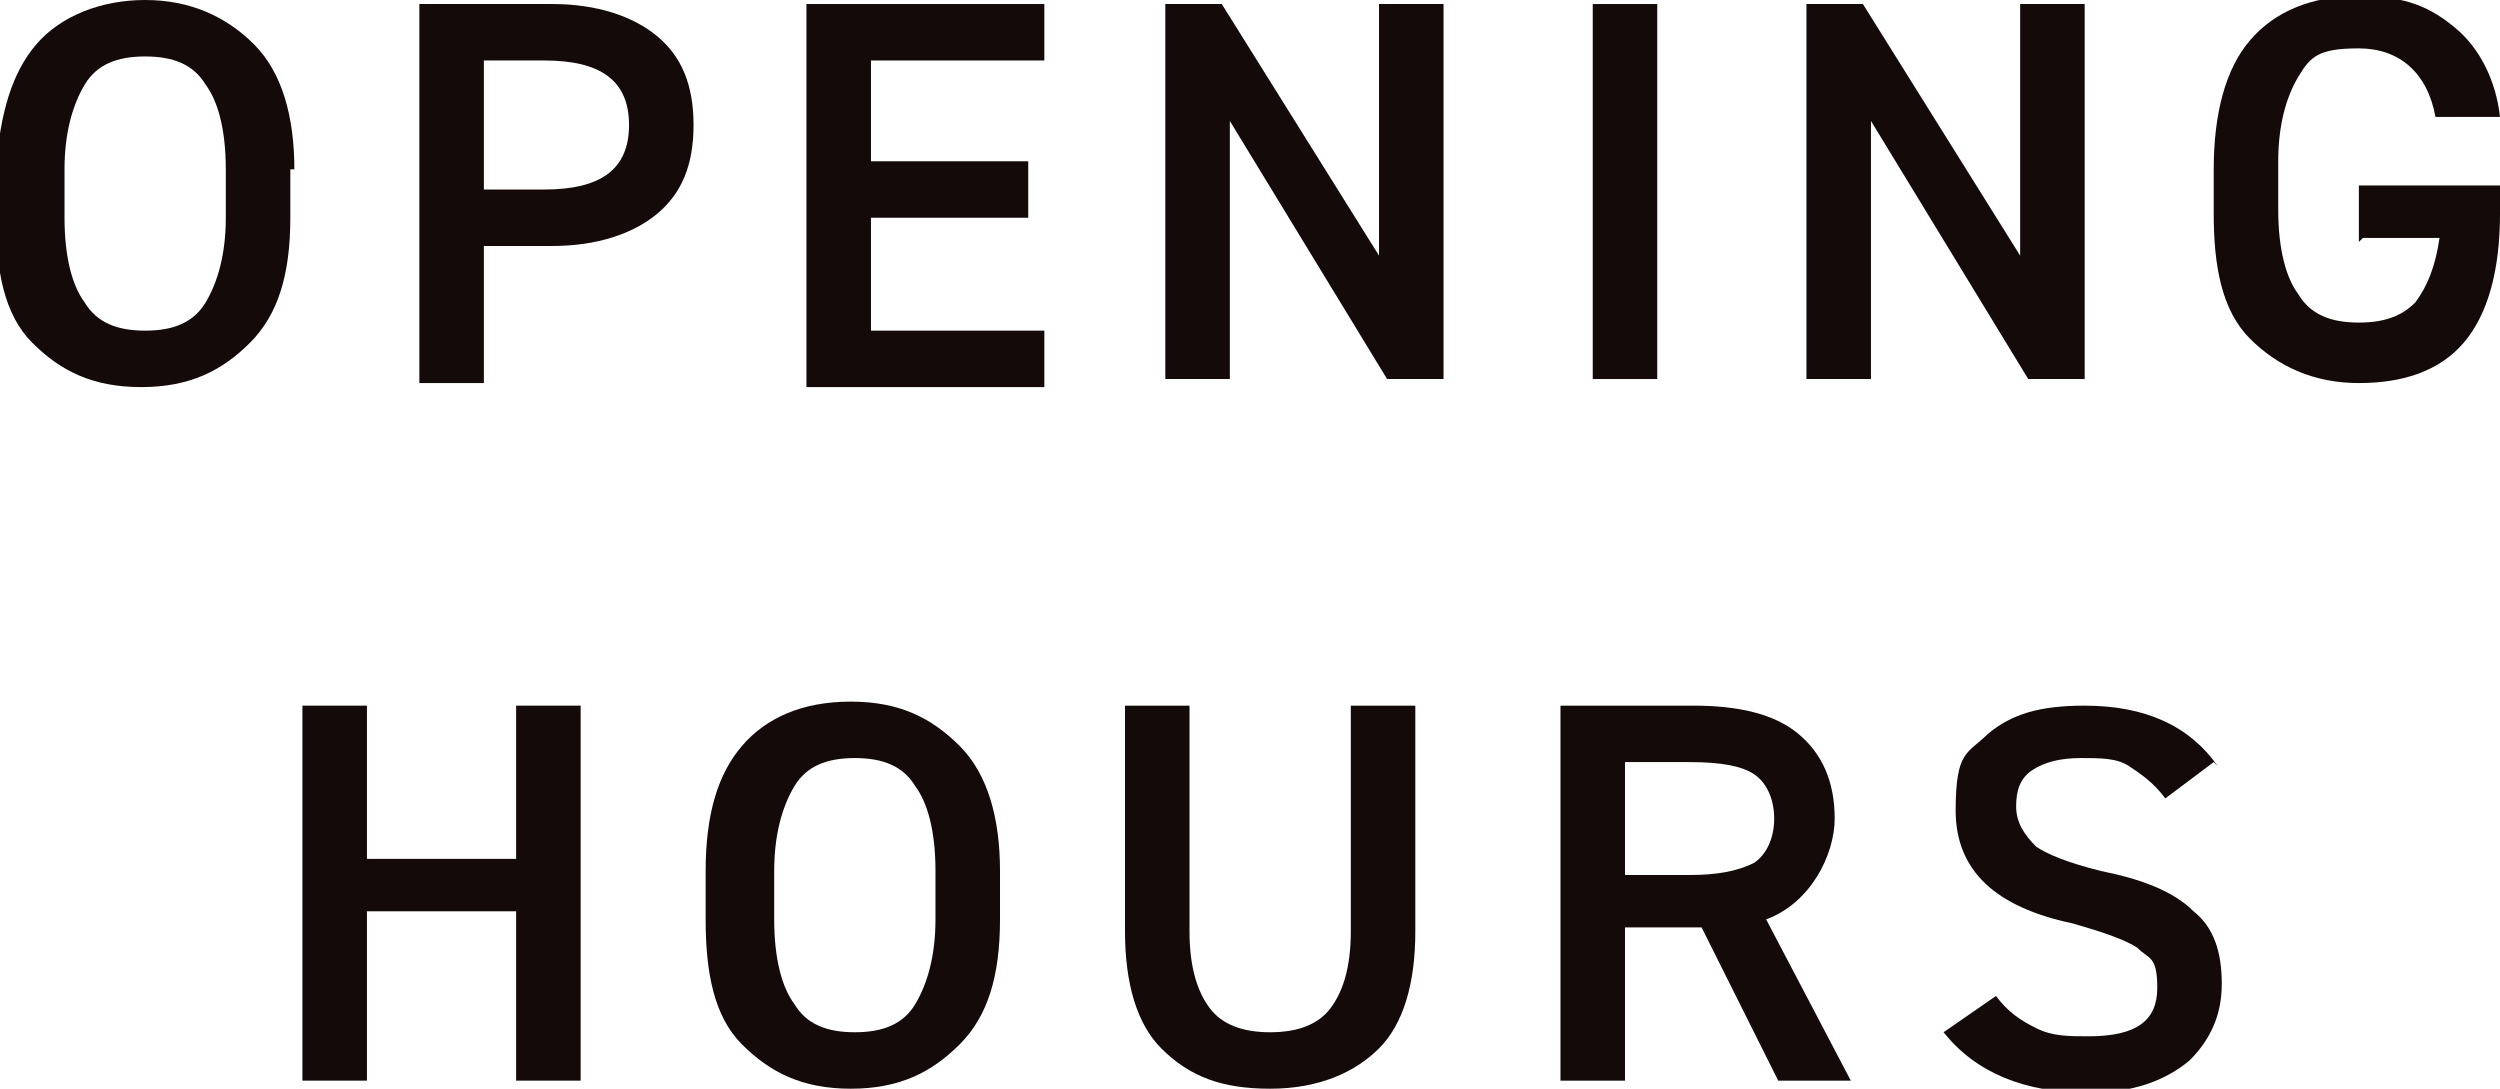 <?xml version="1.0" encoding="UTF-8"?>
<svg id="uuid-ffe3f6ea-8db7-45c4-a28e-c08b60a5af2b" data-name="Layer 2" xmlns="http://www.w3.org/2000/svg" width="62" height="27" viewBox="0 0 62 27">
  <g id="uuid-e7f591af-f773-41c0-ab96-0f5936c5408e" data-name="text">
    <g>
      <path d="M7.2,4.2v1.2c0,1.4-.3,2.4-1,3.1s-1.5,1.1-2.7,1.1-2-.4-2.7-1.1-.9-1.8-.9-3.1v-1.2C0,2.8.3,1.8.9,1.1S2.5,0,3.6,0s2,.4,2.7,1.1,1,1.8,1,3.1ZM1.6,4.2v1.2c0,1,.2,1.7.5,2.1.3.5.8.7,1.5.7s1.2-.2,1.5-.7c.3-.5.5-1.2.5-2.1v-1.2c0-1-.2-1.7-.5-2.1-.3-.5-.8-.7-1.5-.7s-1.2.2-1.5.7c-.3.5-.5,1.2-.5,2.1Z" fill="#130a09" stroke-width="0"/>
      <path d="M13.7,6.1h-1.7v3.4h-1.6V.1h3.3c1.1,0,2,.3,2.6.8.6.5.9,1.2.9,2.2s-.3,1.7-.9,2.2c-.6.5-1.5.8-2.6.8ZM12,1.5v3.2h1.5c1.4,0,2.1-.5,2.1-1.6s-.7-1.6-2.1-1.6h-1.5Z" fill="#130a09" stroke-width="0"/>
      <path d="M20,9.5V.1h5.9v1.4h-4.3v2.5h3.9v1.4h-3.9v2.8h4.3v1.4h-5.9Z" fill="#130a09" stroke-width="0"/>
      <path d="M34.2,6.6V.1h1.6v9.3h-1.4l-3.9-6.4v6.4h-1.6V.1h1.4l4,6.4Z" fill="#130a09" stroke-width="0"/>
      <path d="M39.5.1h1.6v9.3h-1.6V.1Z" fill="#130a09" stroke-width="0"/>
      <path d="M50.1,6.6V.1h1.6v9.3h-1.4l-3.9-6.4v6.4h-1.6V.1h1.4l4,6.4Z" fill="#130a09" stroke-width="0"/>
      <path d="M58.5,6v-1.4h3.5v.7c0,1.4-.3,2.5-.9,3.2s-1.5,1-2.6,1-2-.4-2.7-1.1-.9-1.8-.9-3.1v-1.1c0-1.4.3-2.5.9-3.2s1.5-1.1,2.7-1.1,1.8.3,2.4.8c.6.5,1,1.3,1.1,2.2h-1.6c-.2-1.1-.9-1.7-1.9-1.7s-1.2.2-1.5.7c-.3.5-.5,1.2-.5,2.1v1.2c0,1,.2,1.7.5,2.1.3.5.8.7,1.5.7s1.1-.2,1.4-.5c.3-.4.5-.9.6-1.6h-1.9Z" fill="#130a09" stroke-width="0"/>
      <path d="M7.5,17.5h1.6v3.8h3.7v-3.8h1.6v9.3h-1.6v-4.2h-3.7v4.2h-1.6v-9.3Z" fill="#130a09" stroke-width="0"/>
      <path d="M24.8,21.6v1.2c0,1.4-.3,2.4-1,3.1s-1.5,1.1-2.7,1.1-2-.4-2.7-1.1-.9-1.8-.9-3.1v-1.2c0-1.4.3-2.4.9-3.1s1.5-1.1,2.7-1.1,2,.4,2.7,1.1,1,1.8,1,3.1ZM19.2,21.6v1.2c0,1,.2,1.7.5,2.1.3.5.8.7,1.5.7s1.2-.2,1.5-.7c.3-.5.5-1.2.5-2.1v-1.2c0-1-.2-1.7-.5-2.1-.3-.5-.8-.7-1.5-.7s-1.2.2-1.5.7c-.3.5-.5,1.2-.5,2.1Z" fill="#130a09" stroke-width="0"/>
      <path d="M33.5,23.1v-5.6h1.6v5.6c0,1.3-.3,2.3-.9,2.9s-1.5,1-2.7,1-2-.3-2.7-1c-.6-.6-.9-1.6-.9-2.9v-5.6h1.6v5.6c0,.9.2,1.5.5,1.9s.8.6,1.5.6,1.2-.2,1.5-.6c.3-.4.5-1,.5-1.9Z" fill="#130a09" stroke-width="0"/>
      <path d="M43.8,22.8l2.1,4h-1.8l-1.9-3.8h-1.9v3.8h-1.6v-9.3h3.3c1.1,0,2,.2,2.6.7.6.5.9,1.2.9,2.1s-.6,2.1-1.7,2.5ZM40.3,18.9v2.8h1.6c.7,0,1.2-.1,1.6-.3.3-.2.5-.6.5-1.1s-.2-.9-.5-1.1c-.3-.2-.8-.3-1.6-.3h-1.6Z" fill="#130a09" stroke-width="0"/>
      <path d="M54.9,18.9l-1.2.9c-.3-.4-.6-.6-.9-.8s-.7-.2-1.2-.2-.9.1-1.2.3c-.3.2-.4.5-.4.9s.2.7.5,1c.3.2.8.4,1.6.6,1,.2,1.8.5,2.3,1,.5.4.7,1,.7,1.8s-.3,1.4-.8,1.9c-.6.5-1.4.8-2.5.8-1.6,0-2.8-.5-3.6-1.5l1.3-.9c.3.4.6.6,1,.8s.8.2,1.3.2c1.2,0,1.7-.4,1.7-1.2s-.2-.7-.5-1c-.3-.2-.9-.4-1.6-.6-1.9-.4-2.9-1.3-2.9-2.8s.3-1.4.8-1.9c.6-.5,1.3-.7,2.4-.7,1.5,0,2.6.5,3.3,1.5Z" fill="#130a09" stroke-width="0"/>
    </g>
  </g>
</svg>